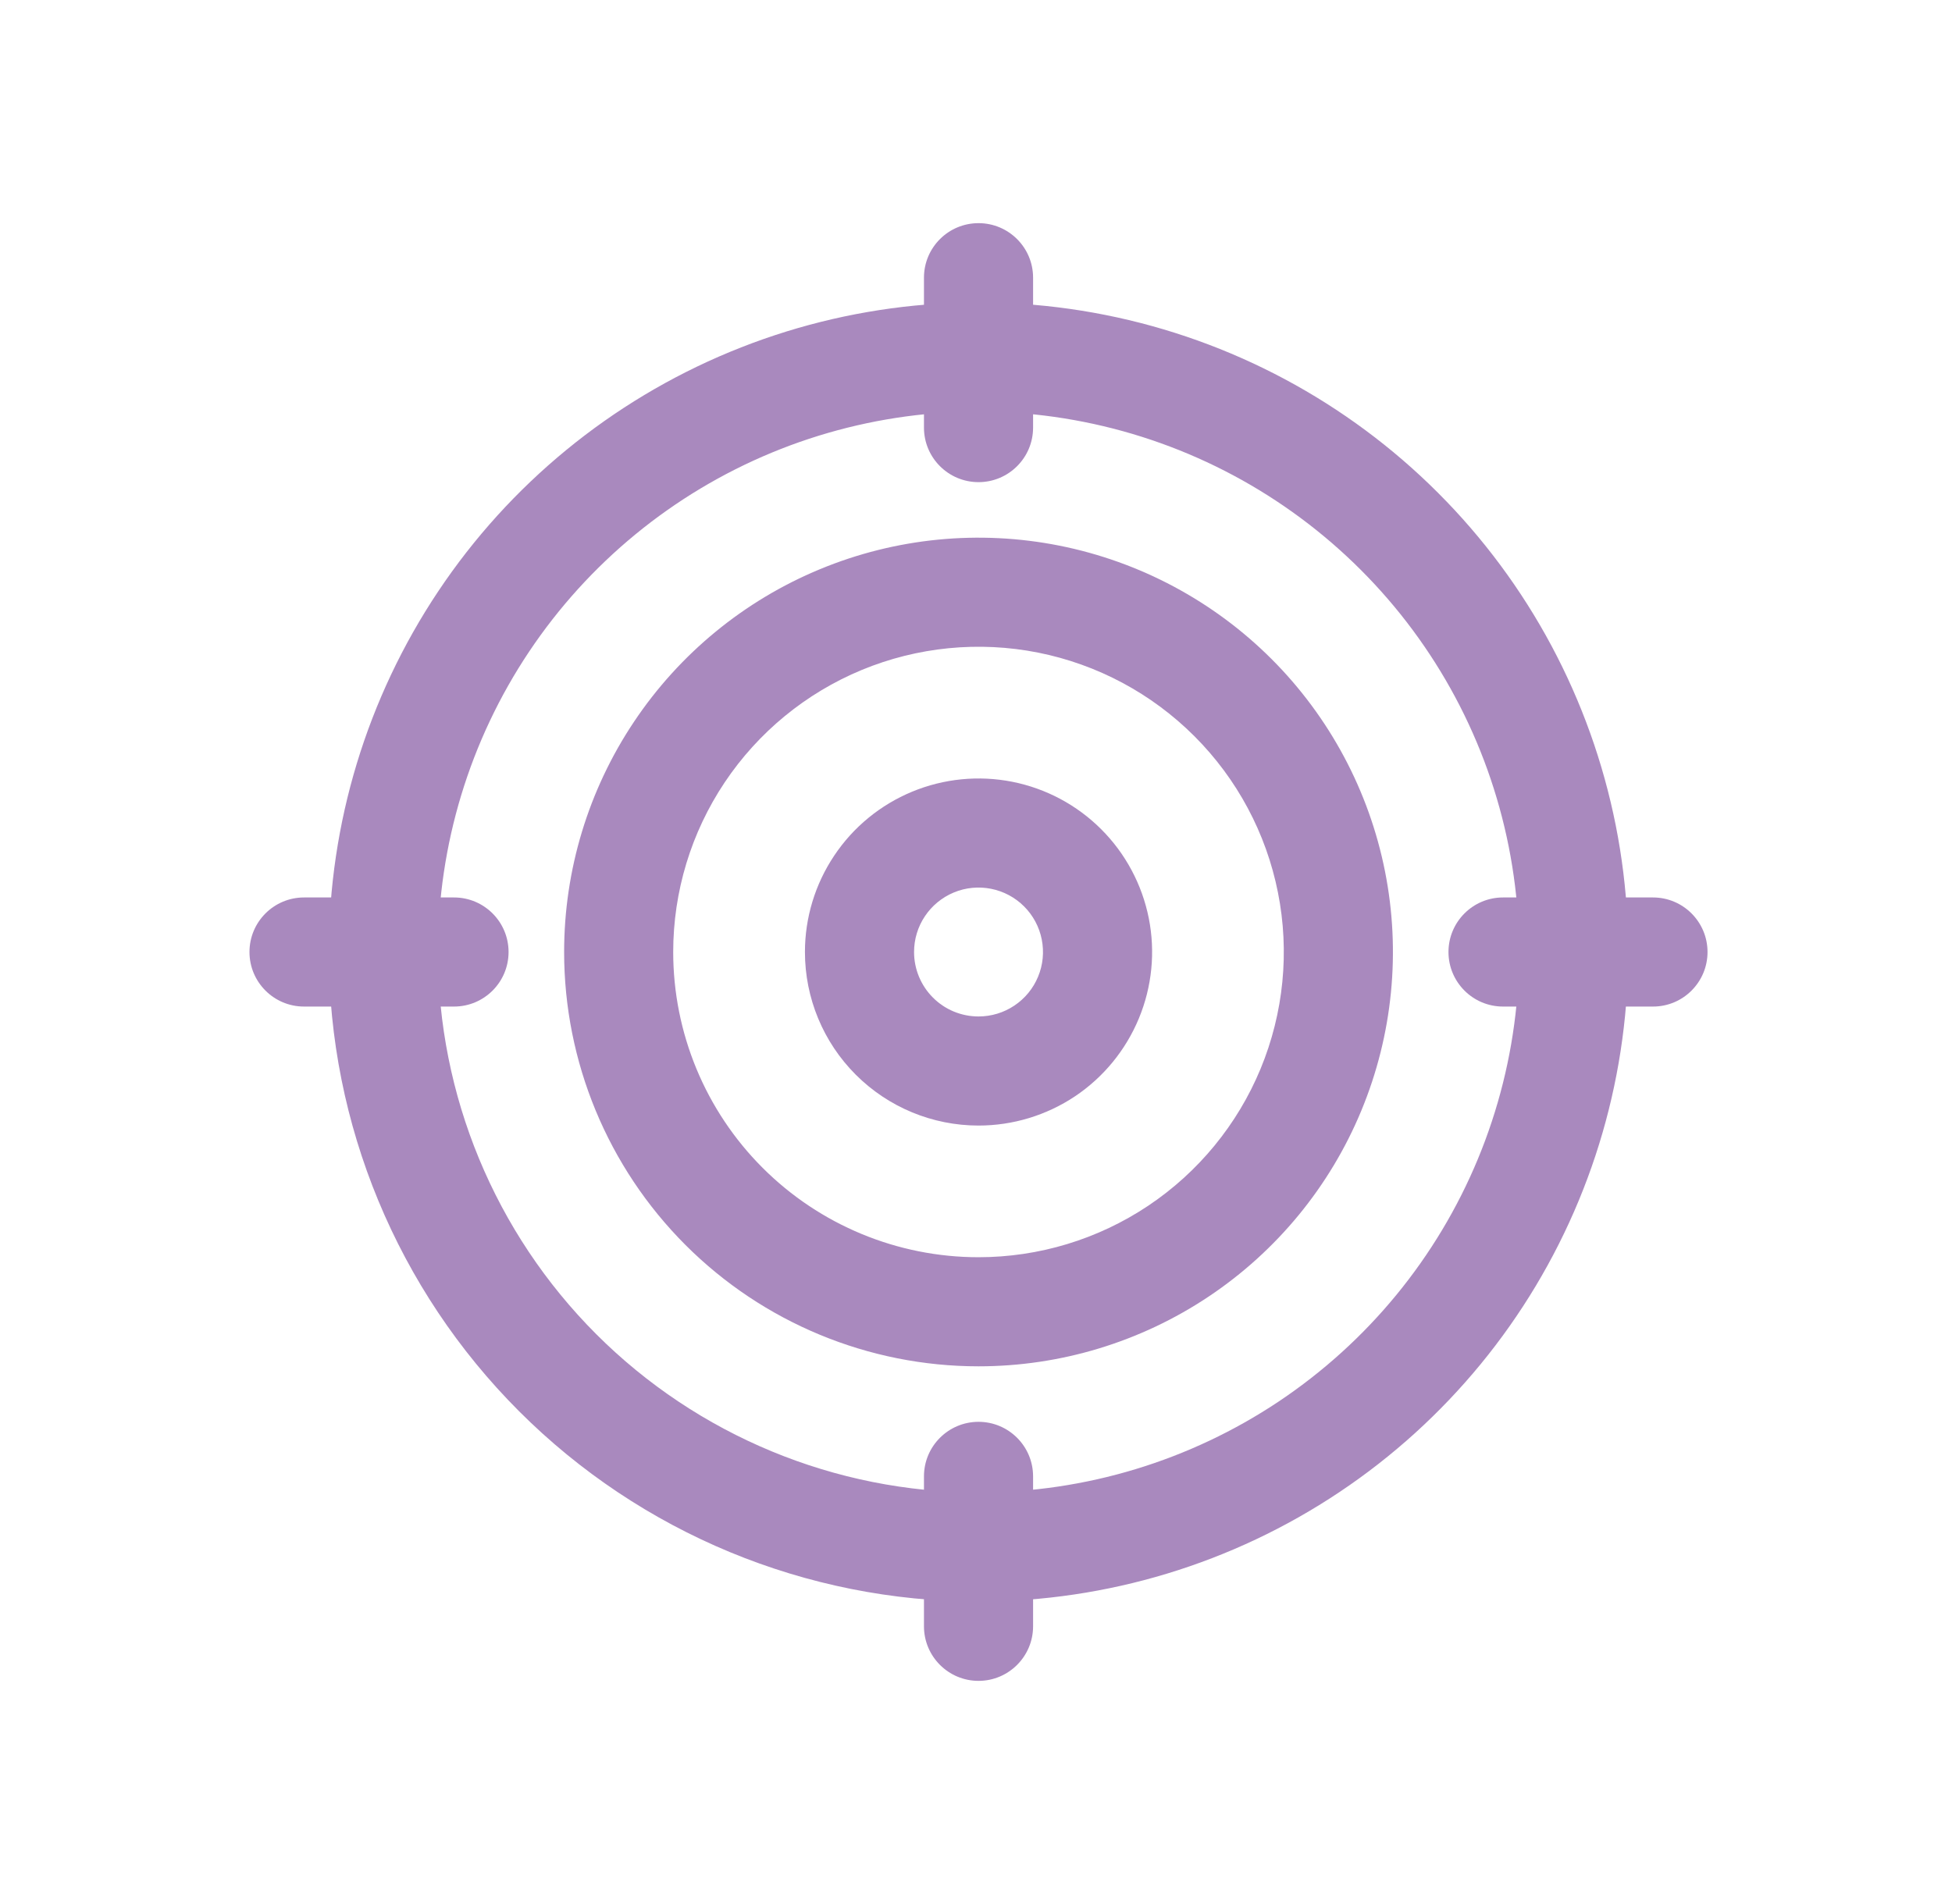 <?xml version="1.0" encoding="UTF-8"?>
<svg viewBox="0 0 41 40" fill="none" xmlns="http://www.w3.org/2000/svg">
<path fill-rule="evenodd" clip-rule="evenodd" d="M17.222 11.958C18.812 11.299 20.562 11.127 22.251 11.463C23.939 11.799 25.49 12.628 26.708 13.845C27.925 15.062 28.754 16.613 29.09 18.302C29.426 19.99 29.253 21.74 28.594 23.331C27.936 24.921 26.82 26.281 25.389 27.237C23.957 28.194 22.274 28.704 20.553 28.704C18.244 28.704 16.03 27.787 14.398 26.155C12.766 24.522 11.849 22.308 11.849 20C11.849 18.278 12.359 16.595 13.316 15.164C14.272 13.733 15.631 12.617 17.222 11.958ZM21.804 13.71C20.56 13.463 19.271 13.59 18.099 14.075C16.927 14.561 15.926 15.383 15.221 16.437C14.516 17.492 14.14 18.732 14.14 20C14.14 21.701 14.816 23.332 16.018 24.534C17.221 25.737 18.852 26.412 20.553 26.412C21.821 26.412 23.061 26.036 24.115 25.332C25.17 24.627 25.992 23.625 26.477 22.454C26.962 21.282 27.09 19.993 26.842 18.749C26.595 17.505 25.984 16.362 25.087 15.466C24.19 14.569 23.048 13.958 21.804 13.71Z" fill="#A989BE"/>
<path fill-rule="evenodd" clip-rule="evenodd" d="M15.331 7.393C17.825 6.36 20.568 6.09 23.215 6.616C25.862 7.143 28.294 8.443 30.202 10.351C32.111 12.259 33.41 14.691 33.937 17.338C34.463 19.985 34.193 22.729 33.16 25.222C32.127 27.716 30.378 29.847 28.134 31.346C25.89 32.846 23.252 33.646 20.553 33.646C16.934 33.646 13.463 32.208 10.904 29.649C8.345 27.09 6.907 23.619 6.907 20C6.907 17.301 7.708 14.663 9.207 12.419C10.706 10.175 12.838 8.426 15.331 7.393ZM22.768 8.864C20.566 8.426 18.283 8.651 16.208 9.51C14.133 10.37 12.36 11.825 11.112 13.692C9.865 15.559 9.199 17.754 9.199 20C9.199 23.011 10.395 25.899 12.524 28.029C14.654 30.158 17.542 31.354 20.553 31.354C22.799 31.354 24.994 30.688 26.861 29.441C28.728 28.193 30.184 26.42 31.043 24.345C31.902 22.27 32.127 19.988 31.689 17.785C31.251 15.582 30.17 13.559 28.582 11.972C26.994 10.384 24.971 9.302 22.768 8.864Z" fill="#A989BE"/>
<path fill-rule="evenodd" clip-rule="evenodd" d="M19.158 16.632C19.824 16.356 20.557 16.284 21.264 16.424C21.972 16.565 22.621 16.912 23.131 17.422C23.641 17.932 23.988 18.582 24.129 19.289C24.27 19.996 24.197 20.729 23.921 21.395C23.645 22.061 23.178 22.631 22.579 23.032C21.979 23.432 21.274 23.646 20.553 23.646C19.586 23.646 18.659 23.262 17.975 22.578C17.291 21.894 16.907 20.967 16.907 20C16.907 19.279 17.121 18.574 17.522 17.975C17.922 17.375 18.492 16.908 19.158 16.632ZM20.817 18.672C20.555 18.62 20.282 18.646 20.035 18.749C19.787 18.852 19.576 19.025 19.427 19.248C19.278 19.47 19.199 19.732 19.199 20C19.199 20.359 19.342 20.704 19.596 20.958C19.849 21.212 20.194 21.354 20.553 21.354C20.821 21.354 21.083 21.275 21.305 21.126C21.528 20.977 21.702 20.766 21.804 20.518C21.907 20.271 21.933 19.999 21.881 19.736C21.829 19.473 21.7 19.232 21.511 19.043C21.321 18.853 21.08 18.724 20.817 18.672Z" fill="#A989BE"/>
<path fill-rule="evenodd" clip-rule="evenodd" d="M20.553 4.688C21.186 4.688 21.699 5.201 21.699 5.833V8.983C21.699 9.616 21.186 10.129 20.553 10.129C19.92 10.129 19.407 9.616 19.407 8.983V5.833C19.407 5.201 19.92 4.688 20.553 4.688Z" fill="#A989BE"/>
<path fill-rule="evenodd" clip-rule="evenodd" d="M30.424 20C30.424 19.367 30.937 18.854 31.57 18.854H34.72C35.352 18.854 35.865 19.367 35.865 20C35.865 20.633 35.352 21.146 34.72 21.146H31.57C30.937 21.146 30.424 20.633 30.424 20Z" fill="#A989BE"/>
<path fill-rule="evenodd" clip-rule="evenodd" d="M5.24 20C5.24 19.367 5.753 18.854 6.386 18.854H9.536C10.169 18.854 10.682 19.367 10.682 20C10.682 20.633 10.169 21.146 9.536 21.146H6.386C5.753 21.146 5.24 20.633 5.24 20Z" fill="#A989BE"/>
<path fill-rule="evenodd" clip-rule="evenodd" d="M20.553 29.87C21.186 29.87 21.699 30.383 21.699 31.016V34.166C21.699 34.798 21.186 35.312 20.553 35.312C19.92 35.312 19.407 34.798 19.407 34.166V31.016C19.407 30.383 19.92 29.87 20.553 29.87Z" fill="#A989BE"/>
</svg>
